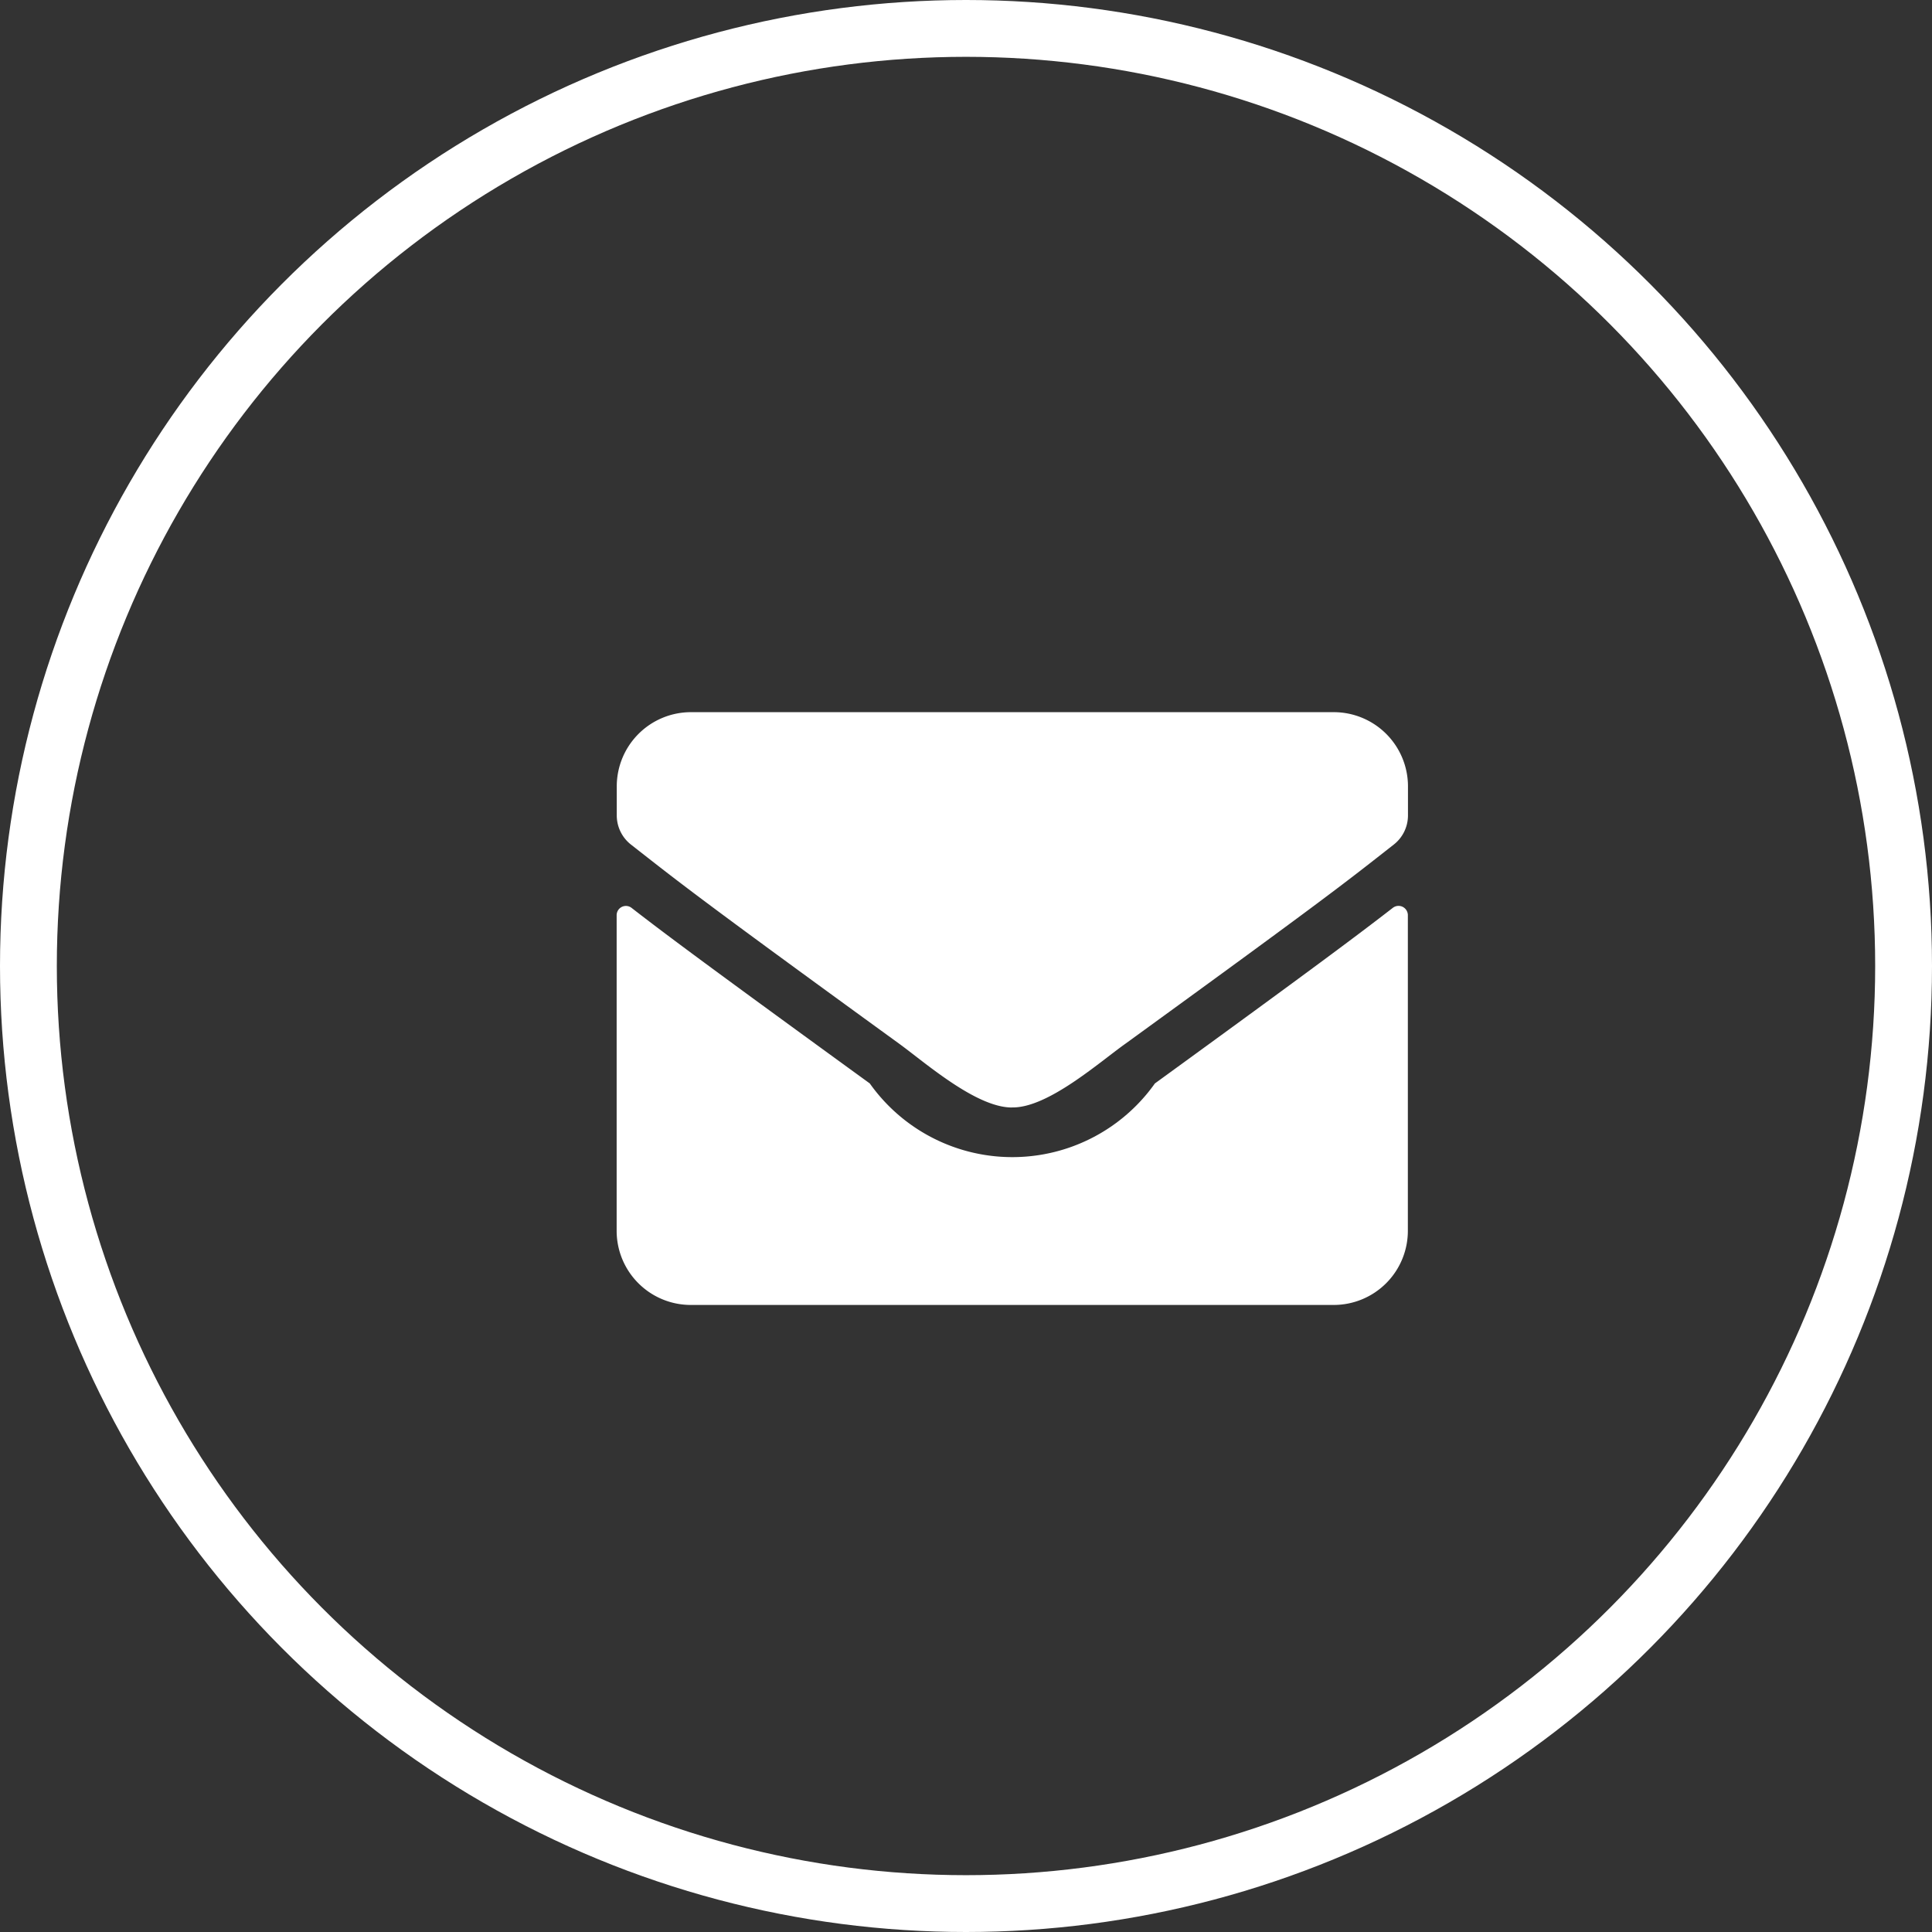 <svg xmlns="http://www.w3.org/2000/svg" width="34" height="34" viewBox="0 0 34 34">
  <rect x="0" y="0" width="34" height="34" fill="#333333" stroke="none"/>
  <g id="icon03" transform="translate(-594 -5204)">
    <path id="路径_1832" data-name="路径 1832" d="M1199.584,682.743a.164.164,0,0,1,.264.127v5.562a1.305,1.305,0,0,1-1.305,1.3h-11.313a1.305,1.305,0,0,1-1.306-1.3v-5.559a.163.163,0,0,1,.265-.127c.609.473,1.416,1.073,4.19,3.088a3.075,3.075,0,0,0,5.017,0C1198.17,683.818,1198.975,683.215,1199.584,682.743Zm-6.7,3.513c.63.011,1.539-.8,2-1.126,3.608-2.619,3.883-2.847,4.716-3.5a.651.651,0,0,0,.25-.514V680.6a1.306,1.306,0,0,0-1.305-1.3h-11.313a1.306,1.306,0,0,0-1.306,1.3v.517a.653.653,0,0,0,.251.514c.831.65,1.106.881,4.714,3.5.457.331,1.366,1.137,2,1.126Z" transform="translate(-581.072 4537.233)" fill="#fff"/>
    <g id="椭圆_261" data-name="椭圆 261" transform="translate(594 5204)" fill="none" stroke="#fff" stroke-width="1">
      <circle cx="17" cy="17" r="17" stroke="none"/>
      <circle cx="17" cy="17" r="16.5" fill="none"/>
    </g>
  </g>
</svg>
